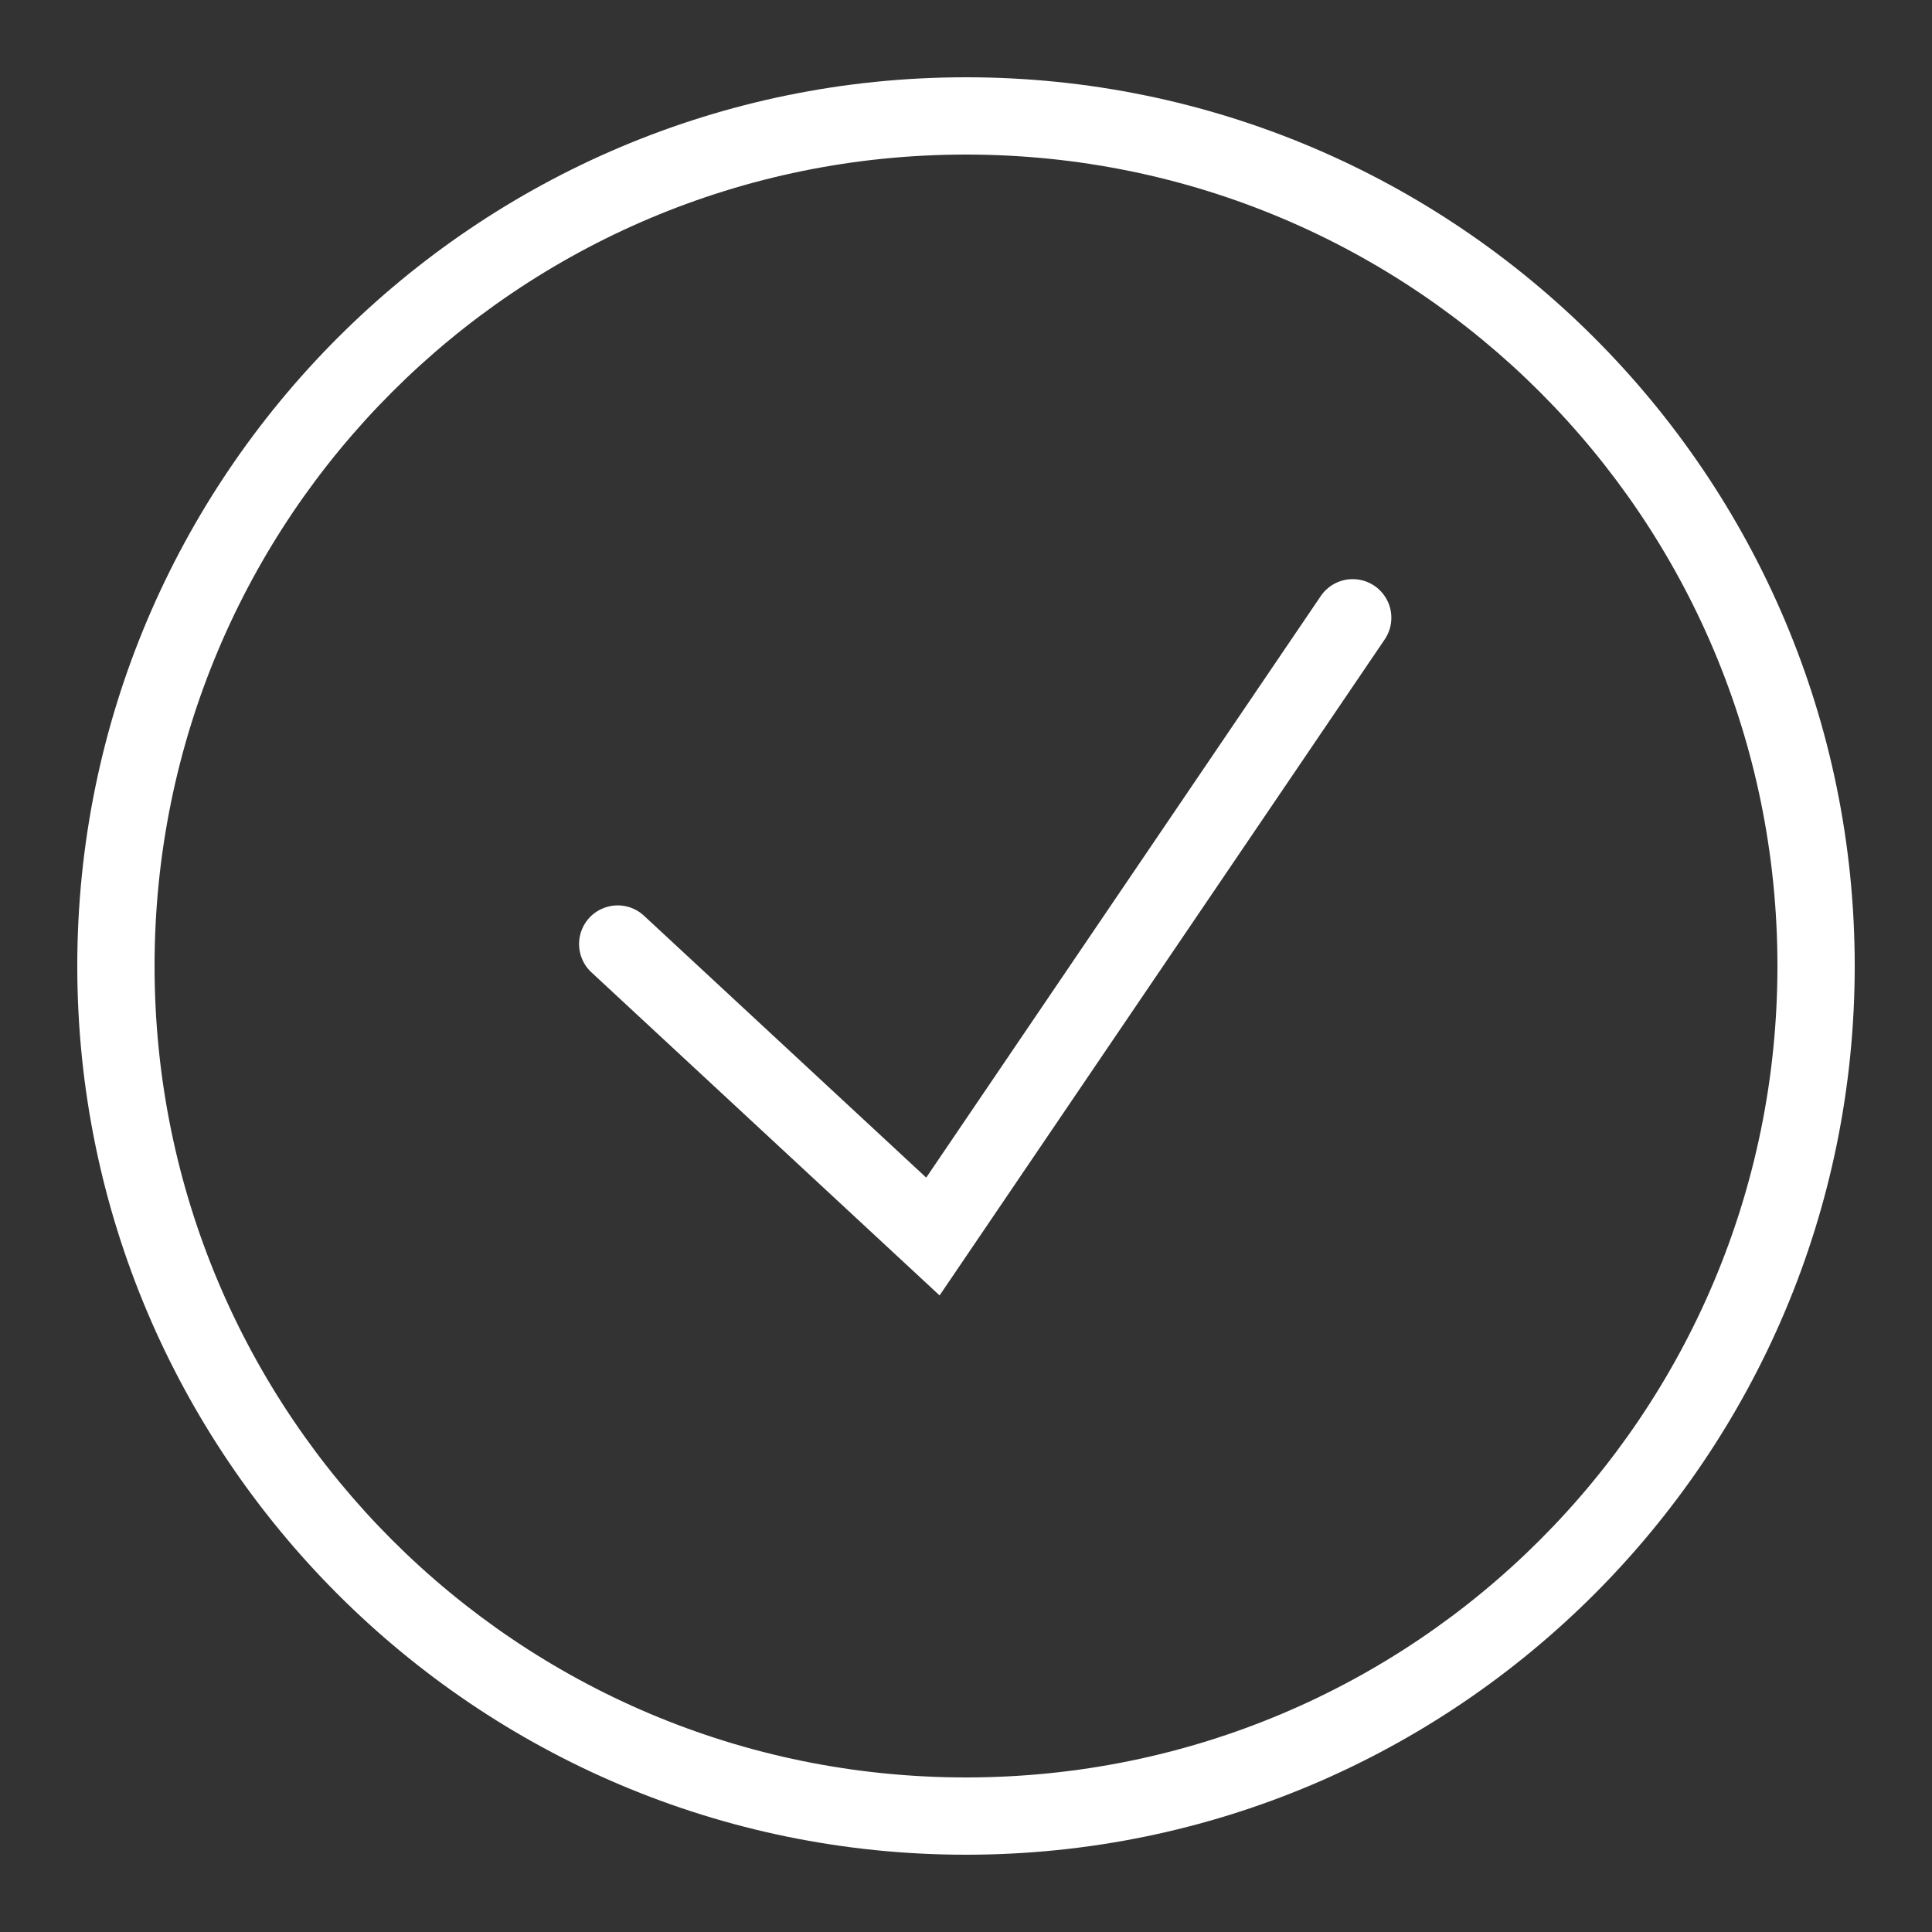 <?xml version="1.0" encoding="UTF-8"?> <svg xmlns="http://www.w3.org/2000/svg" xmlns:xlink="http://www.w3.org/1999/xlink" viewBox="0 0 100 100" width="100px" height="100px"><rect x="0" y="0" width="100" height="100" fill="#333333" stroke="none"/> <g id="surface11759841"> <path style=" stroke:none;fill-rule:nonzero;fill:rgb(100%,100%,100%);fill-opacity:1;" d="M 50 4 C 24.617 4 4 24.617 4 50 C 4 75.383 24.617 96 50 96 C 75.383 96 96 75.383 96 50 C 96 24.617 75.383 4 50 4 Z M 50 8 C 73.219 8 92 26.781 92 50 C 92 73.219 73.219 92 50 92 C 26.781 92 8 73.219 8 50 C 8 26.781 26.781 8 50 8 Z M 69.977 29.977 C 69.316 29.988 68.707 30.328 68.344 30.879 L 47.941 60.953 L 33.359 47.422 C 32.84 46.922 32.086 46.738 31.395 46.949 C 30.699 47.156 30.176 47.727 30.02 48.43 C 29.863 49.137 30.102 49.875 30.641 50.355 L 48.633 67.051 L 71.656 33.121 C 72.086 32.504 72.137 31.699 71.781 31.035 C 71.426 30.371 70.73 29.961 69.977 29.977 Z M 69.977 29.977 "></path> </g> </svg> 